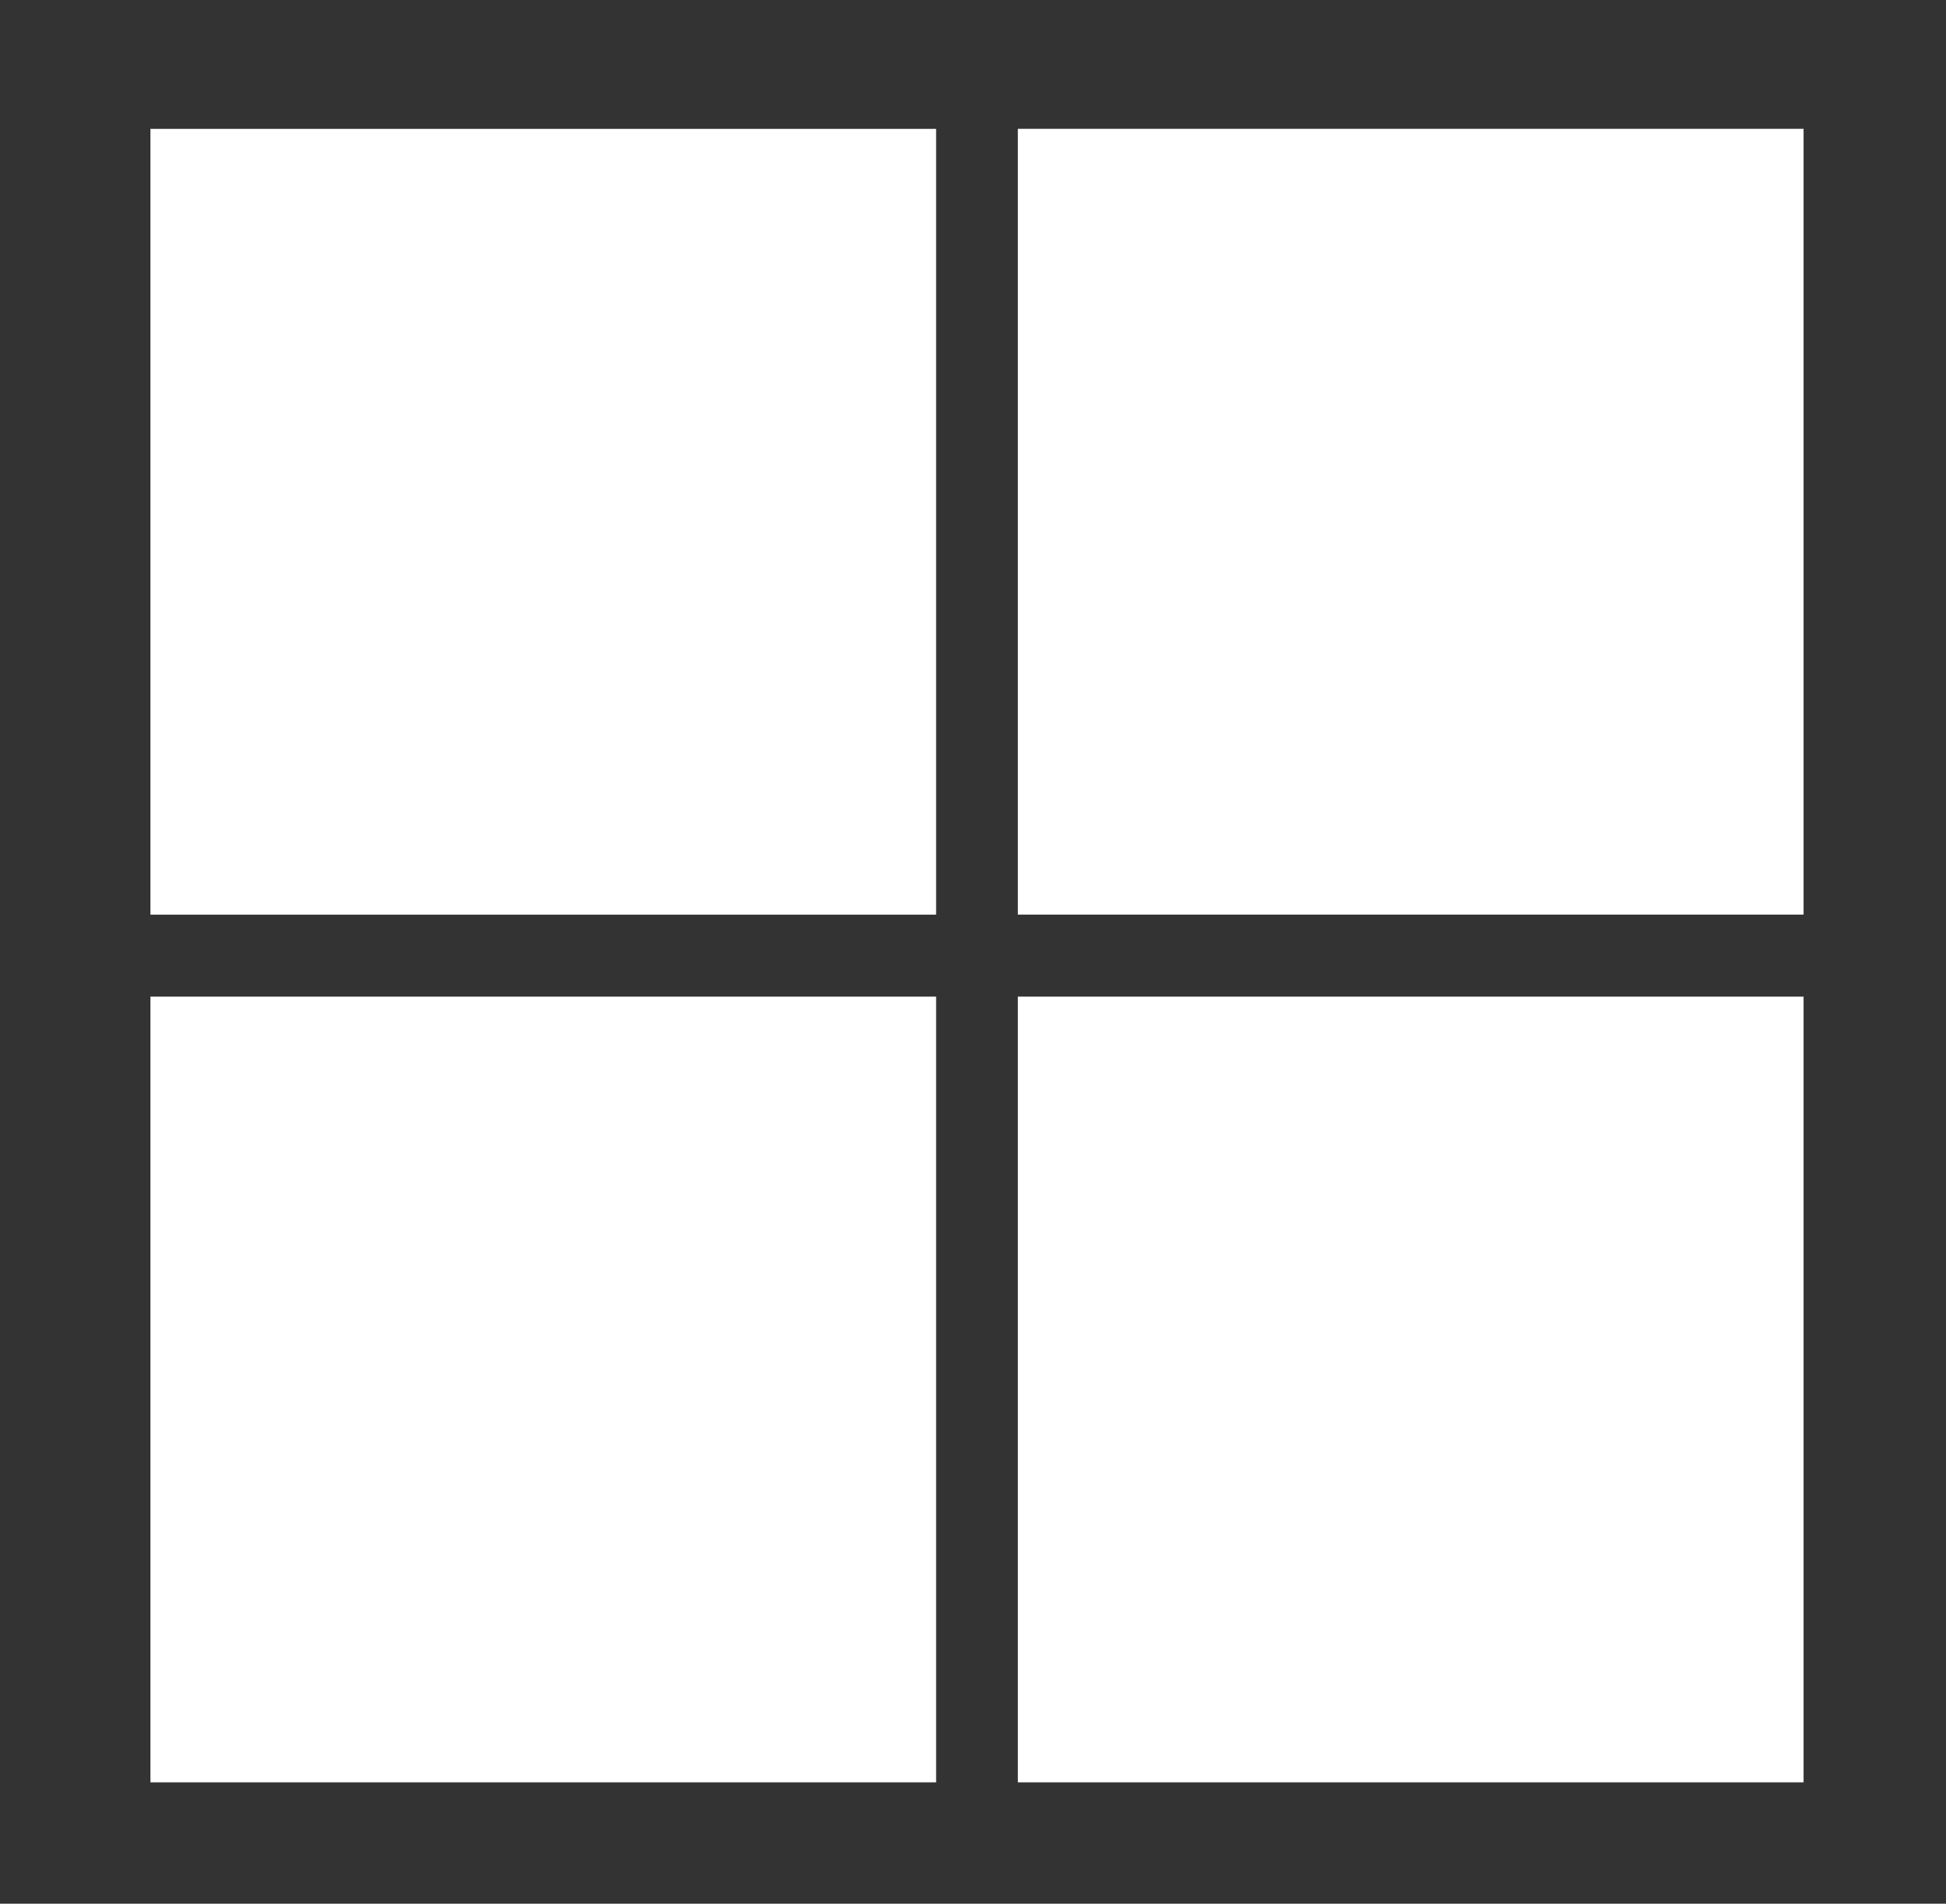 <?xml version="1.0" encoding="UTF-8"?> <svg xmlns="http://www.w3.org/2000/svg" width="46" height="45" viewBox="0 0 46 45" fill="none"><rect x="0" y="0" width="46" height="45" fill="#333333" stroke="none"/><path d="M22.128 3.047H3.557V21.619H22.128V3.047Z" fill="white"></path><path d="M42.632 3.046H24.061V21.618H42.632V3.046Z" fill="white"></path><path d="M22.128 23.559H3.557V42.13H22.128V23.559Z" fill="white"></path><path d="M42.632 23.559H24.061V42.13H42.632V23.559Z" fill="white"></path></svg> 
